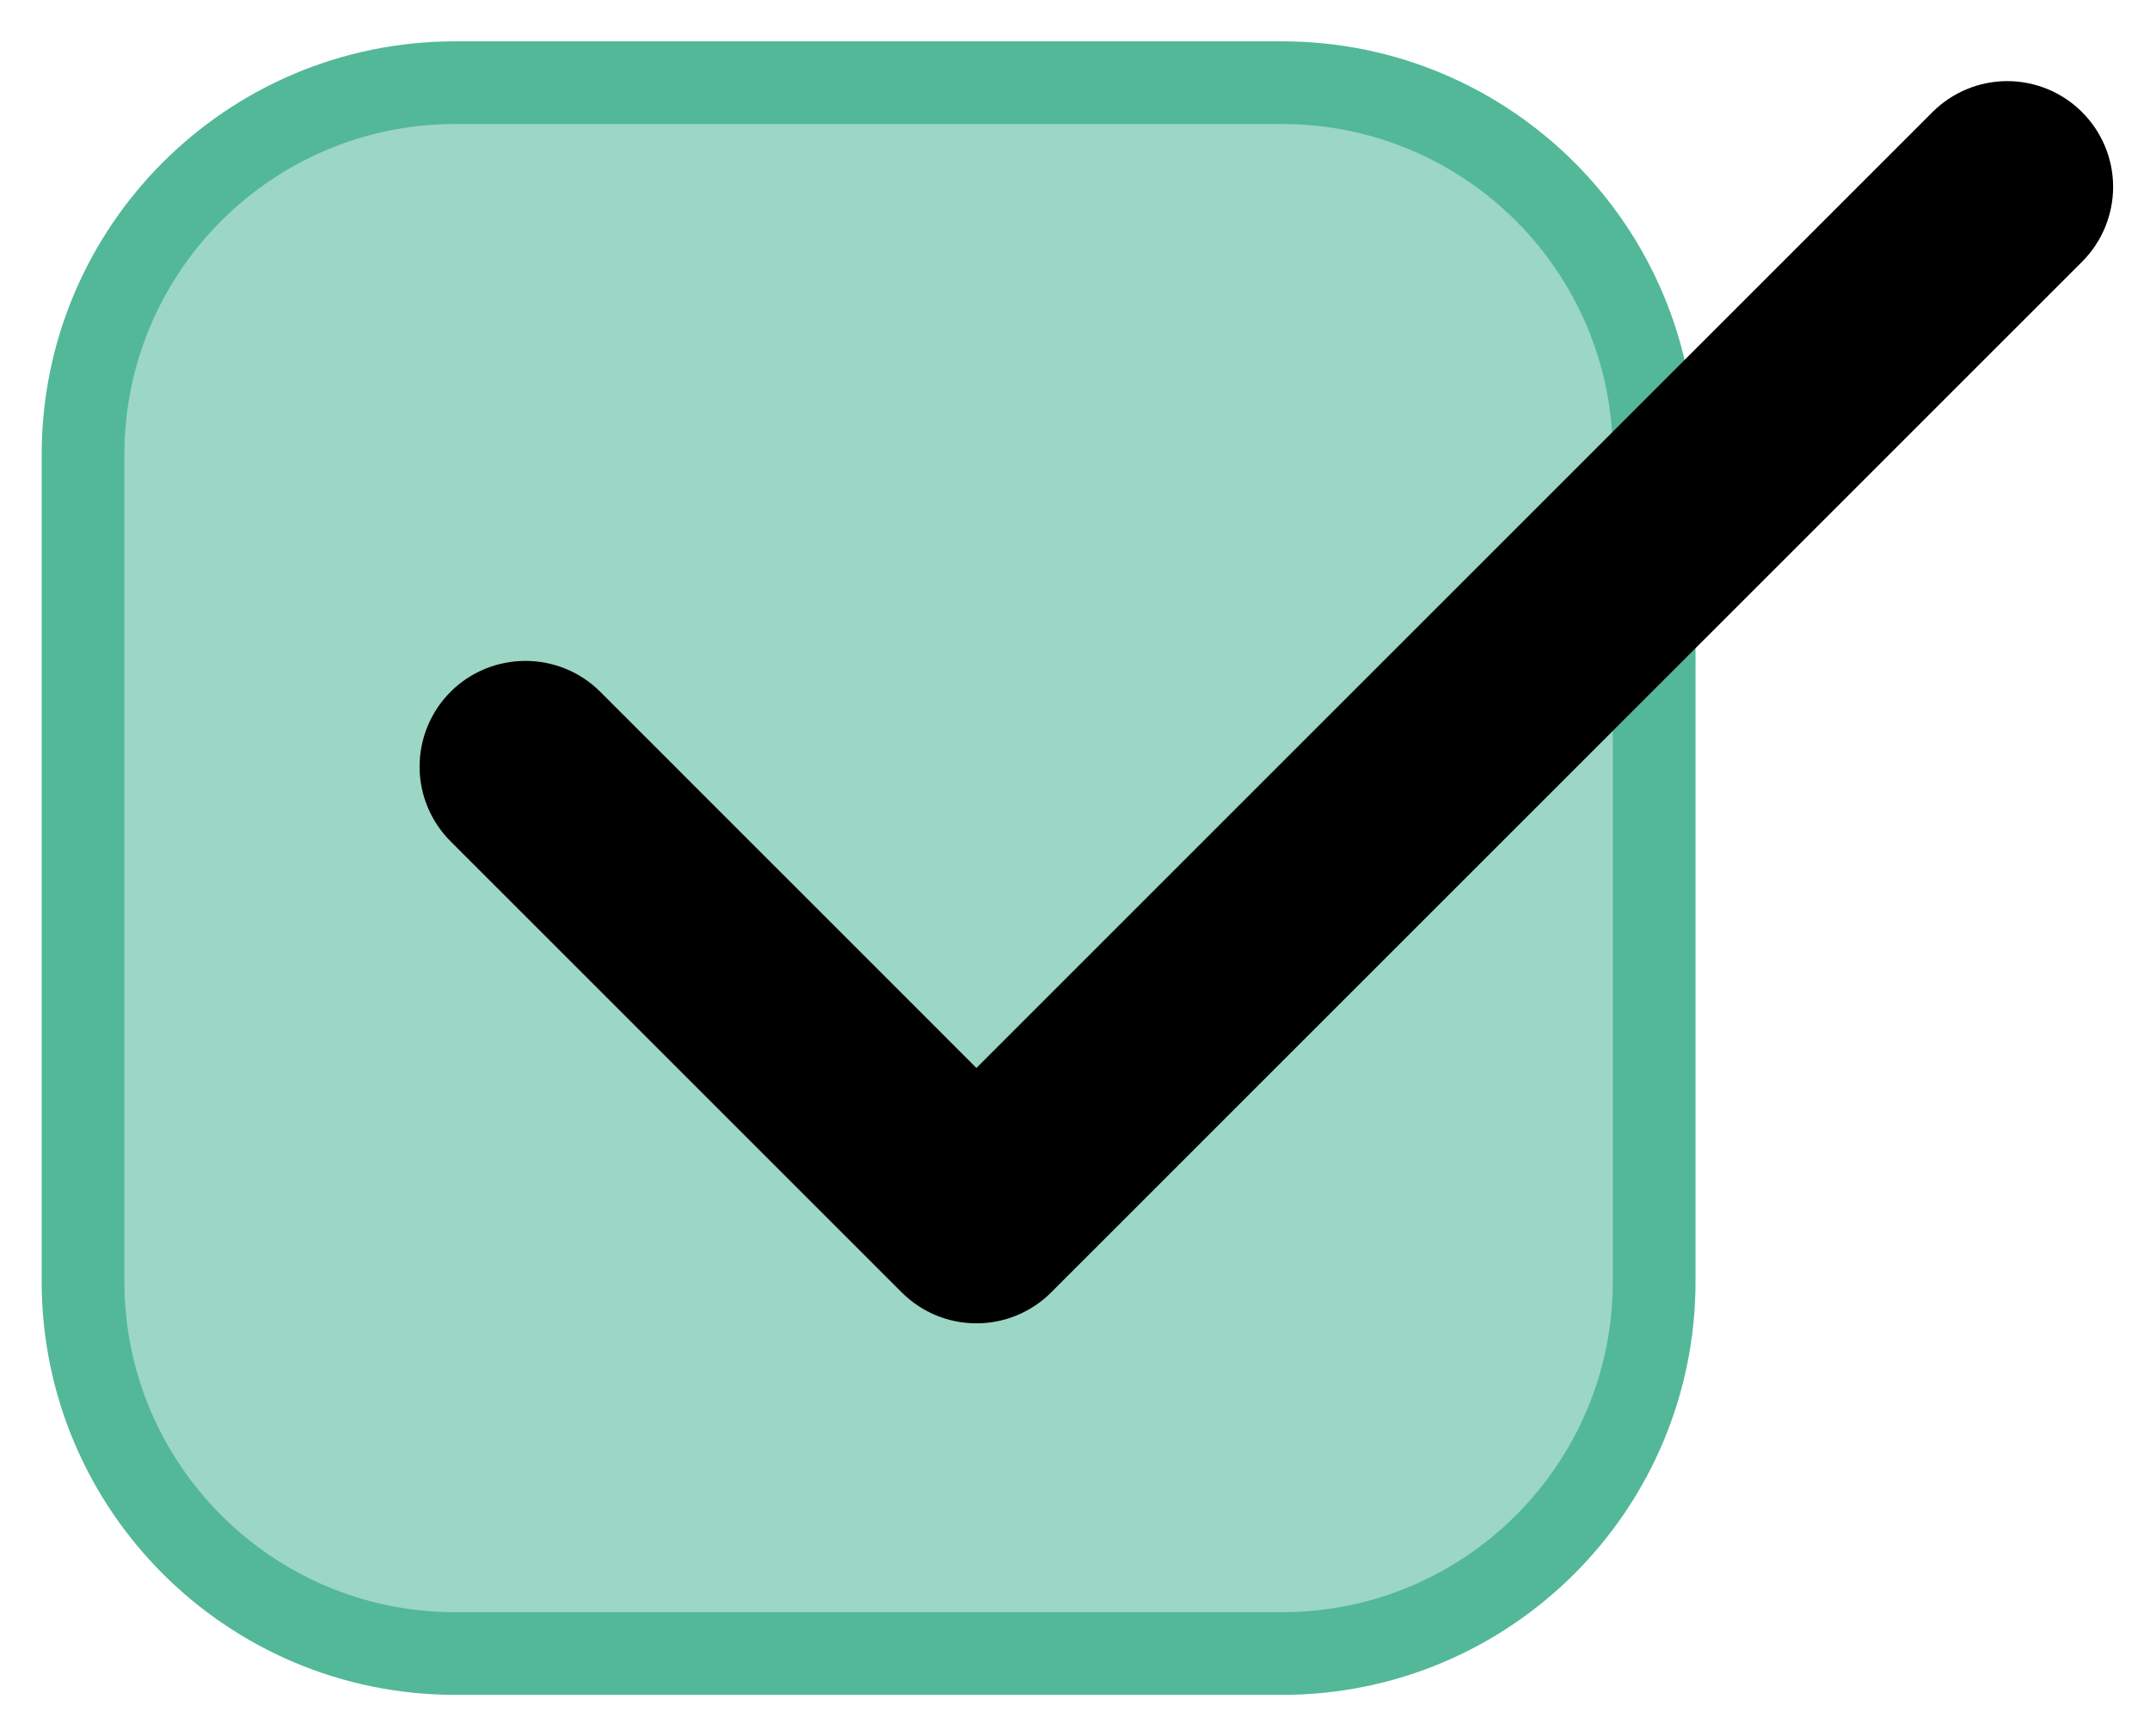 <svg width="26" height="21" viewBox="0 0 26 21" fill="none" xmlns="http://www.w3.org/2000/svg">
<path d="M5.504 1H15.504C17.989 1 20.004 3.015 20.004 5.5V15.5C20.004 17.985 17.989 20 15.504 20H5.504C3.019 20 1.004 17.985 1.004 15.5V5.5C1.004 3.015 3.019 1 5.504 1Z" fill="#9CD6C4" stroke="#52B898"/>
<path d="M24.274 1.231C24.547 1.231 24.809 1.34 25.002 1.533C25.195 1.726 25.304 1.987 25.304 2.26C25.304 2.533 25.195 2.796 25.002 2.989L12.536 15.454C12.441 15.55 12.327 15.626 12.202 15.678C12.077 15.73 11.943 15.756 11.808 15.756C11.673 15.756 11.539 15.73 11.414 15.678C11.289 15.626 11.176 15.55 11.08 15.454L5.626 10C5.433 9.807 5.324 9.546 5.324 9.273C5.324 9 5.433 8.737 5.626 8.544C5.819 8.351 6.081 8.244 6.354 8.244C6.627 8.244 6.889 8.351 7.082 8.544L11.808 13.271L23.546 1.533C23.739 1.34 24.001 1.231 24.274 1.231Z" fill="black" stroke="black" stroke-width="0.5"/>
</svg>

